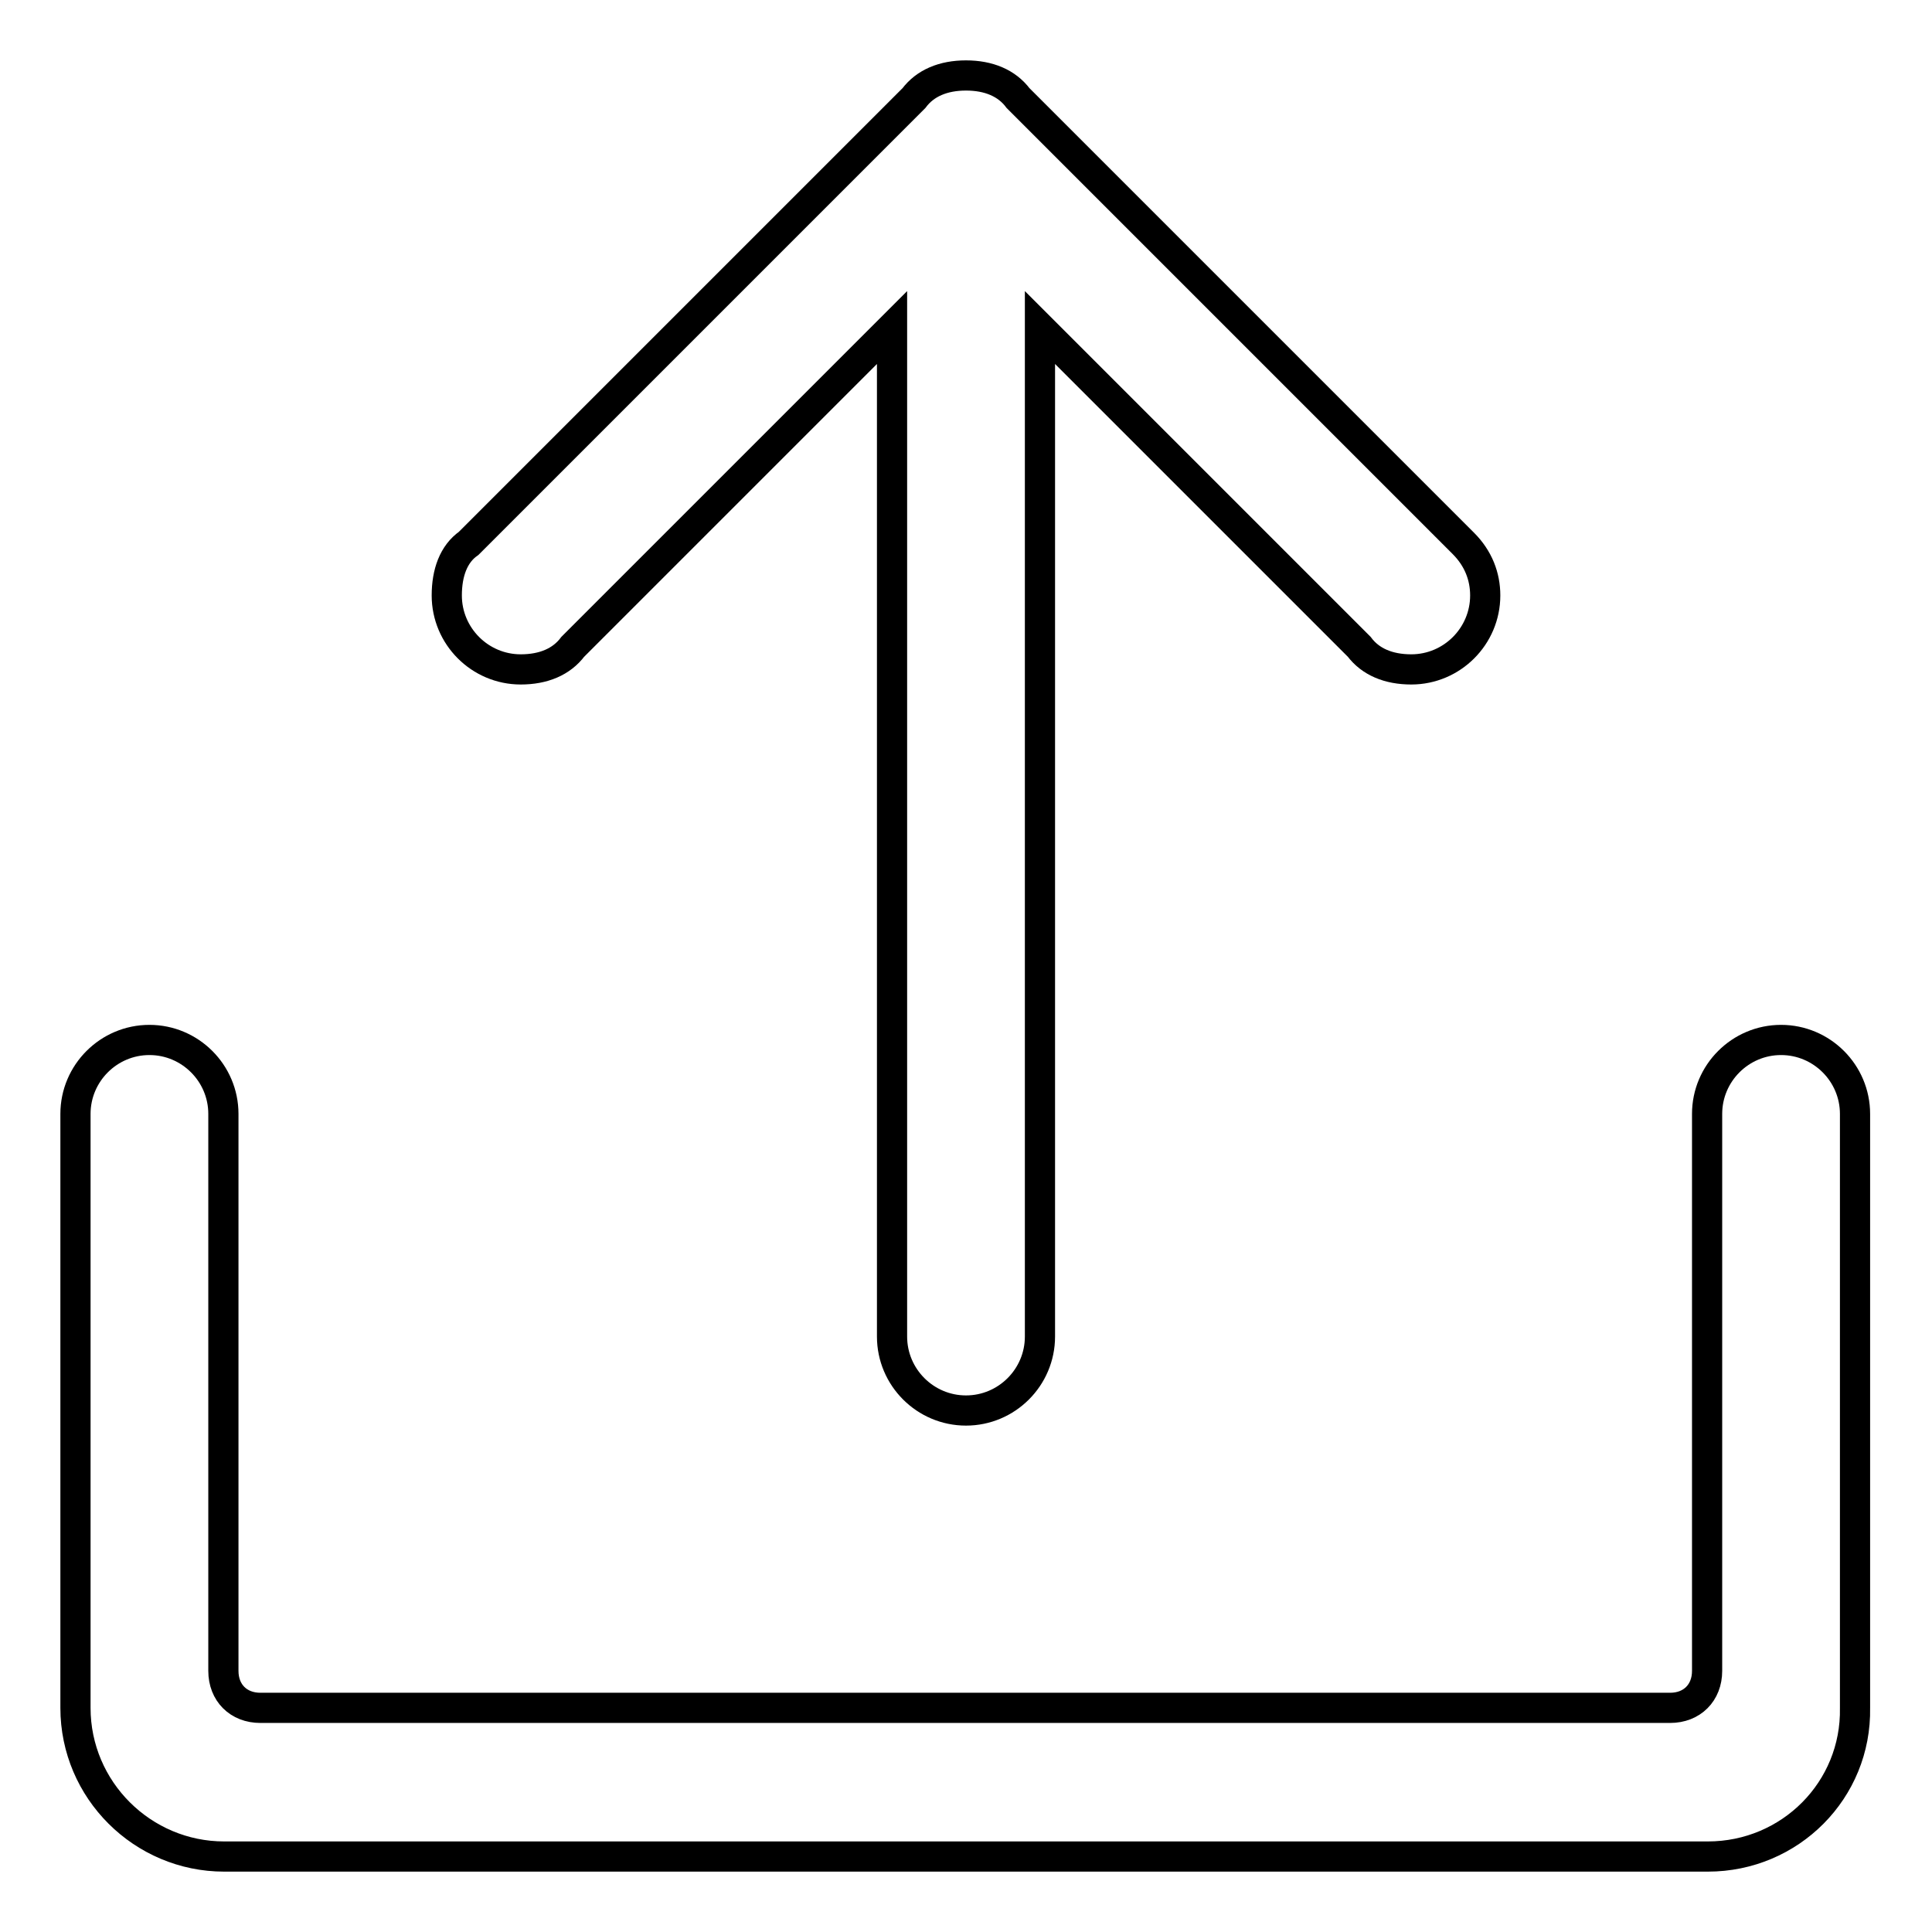 <?xml version="1.0" encoding="utf-8"?>
<!-- Svg Vector Icons : http://www.onlinewebfonts.com/icon -->
<!DOCTYPE svg PUBLIC "-//W3C//DTD SVG 1.1//EN" "http://www.w3.org/Graphics/SVG/1.1/DTD/svg11.dtd">
<svg version="1.1" xmlns="http://www.w3.org/2000/svg" xmlns:xlink="http://www.w3.org/1999/xlink" x="0px" y="0px" viewBox="0 0 256 256" enable-background="new 0 0 256 256" xml:space="preserve">
<g> <path stroke-width="4" fill-opacity="0" stroke="#000000"  d="M226.3,246H29.7c-10.8,0-19.7-8.8-19.7-19.7v-78.7c0-5.4,4.4-9.8,9.8-9.8c5.4,0,9.8,4.4,9.8,9.8v73.8 c0,2.9,2,4.9,4.9,4.9h186.8c2.9,0,4.9-2,4.9-4.9v-73.8l0,0c0-5.4,4.4-9.8,9.8-9.8s9.8,4.4,9.8,9.8v78.7 C246,237.2,237.2,246,226.3,246z M62.1,72l59-59l0,0c1.5-2,3.9-3,6.9-3s5.4,1,6.9,3l0,0l59,59l0,0c2,2,2.9,4.4,2.9,6.9 c0,5.4-4.4,9.8-9.8,9.8c-3,0-5.4-1-6.9-3l0,0l-42.3-42.3v133.7c0,5.4-4.4,9.8-9.8,9.8c-5.4,0-9.8-4.4-9.8-9.8V43.4L75.9,85.7l0,0 c-1.5,2-3.9,3-6.9,3c-5.4,0-9.8-4.4-9.8-9.8C59.2,75.9,60.1,73.4,62.1,72L62.1,72z"/></g>
</svg>